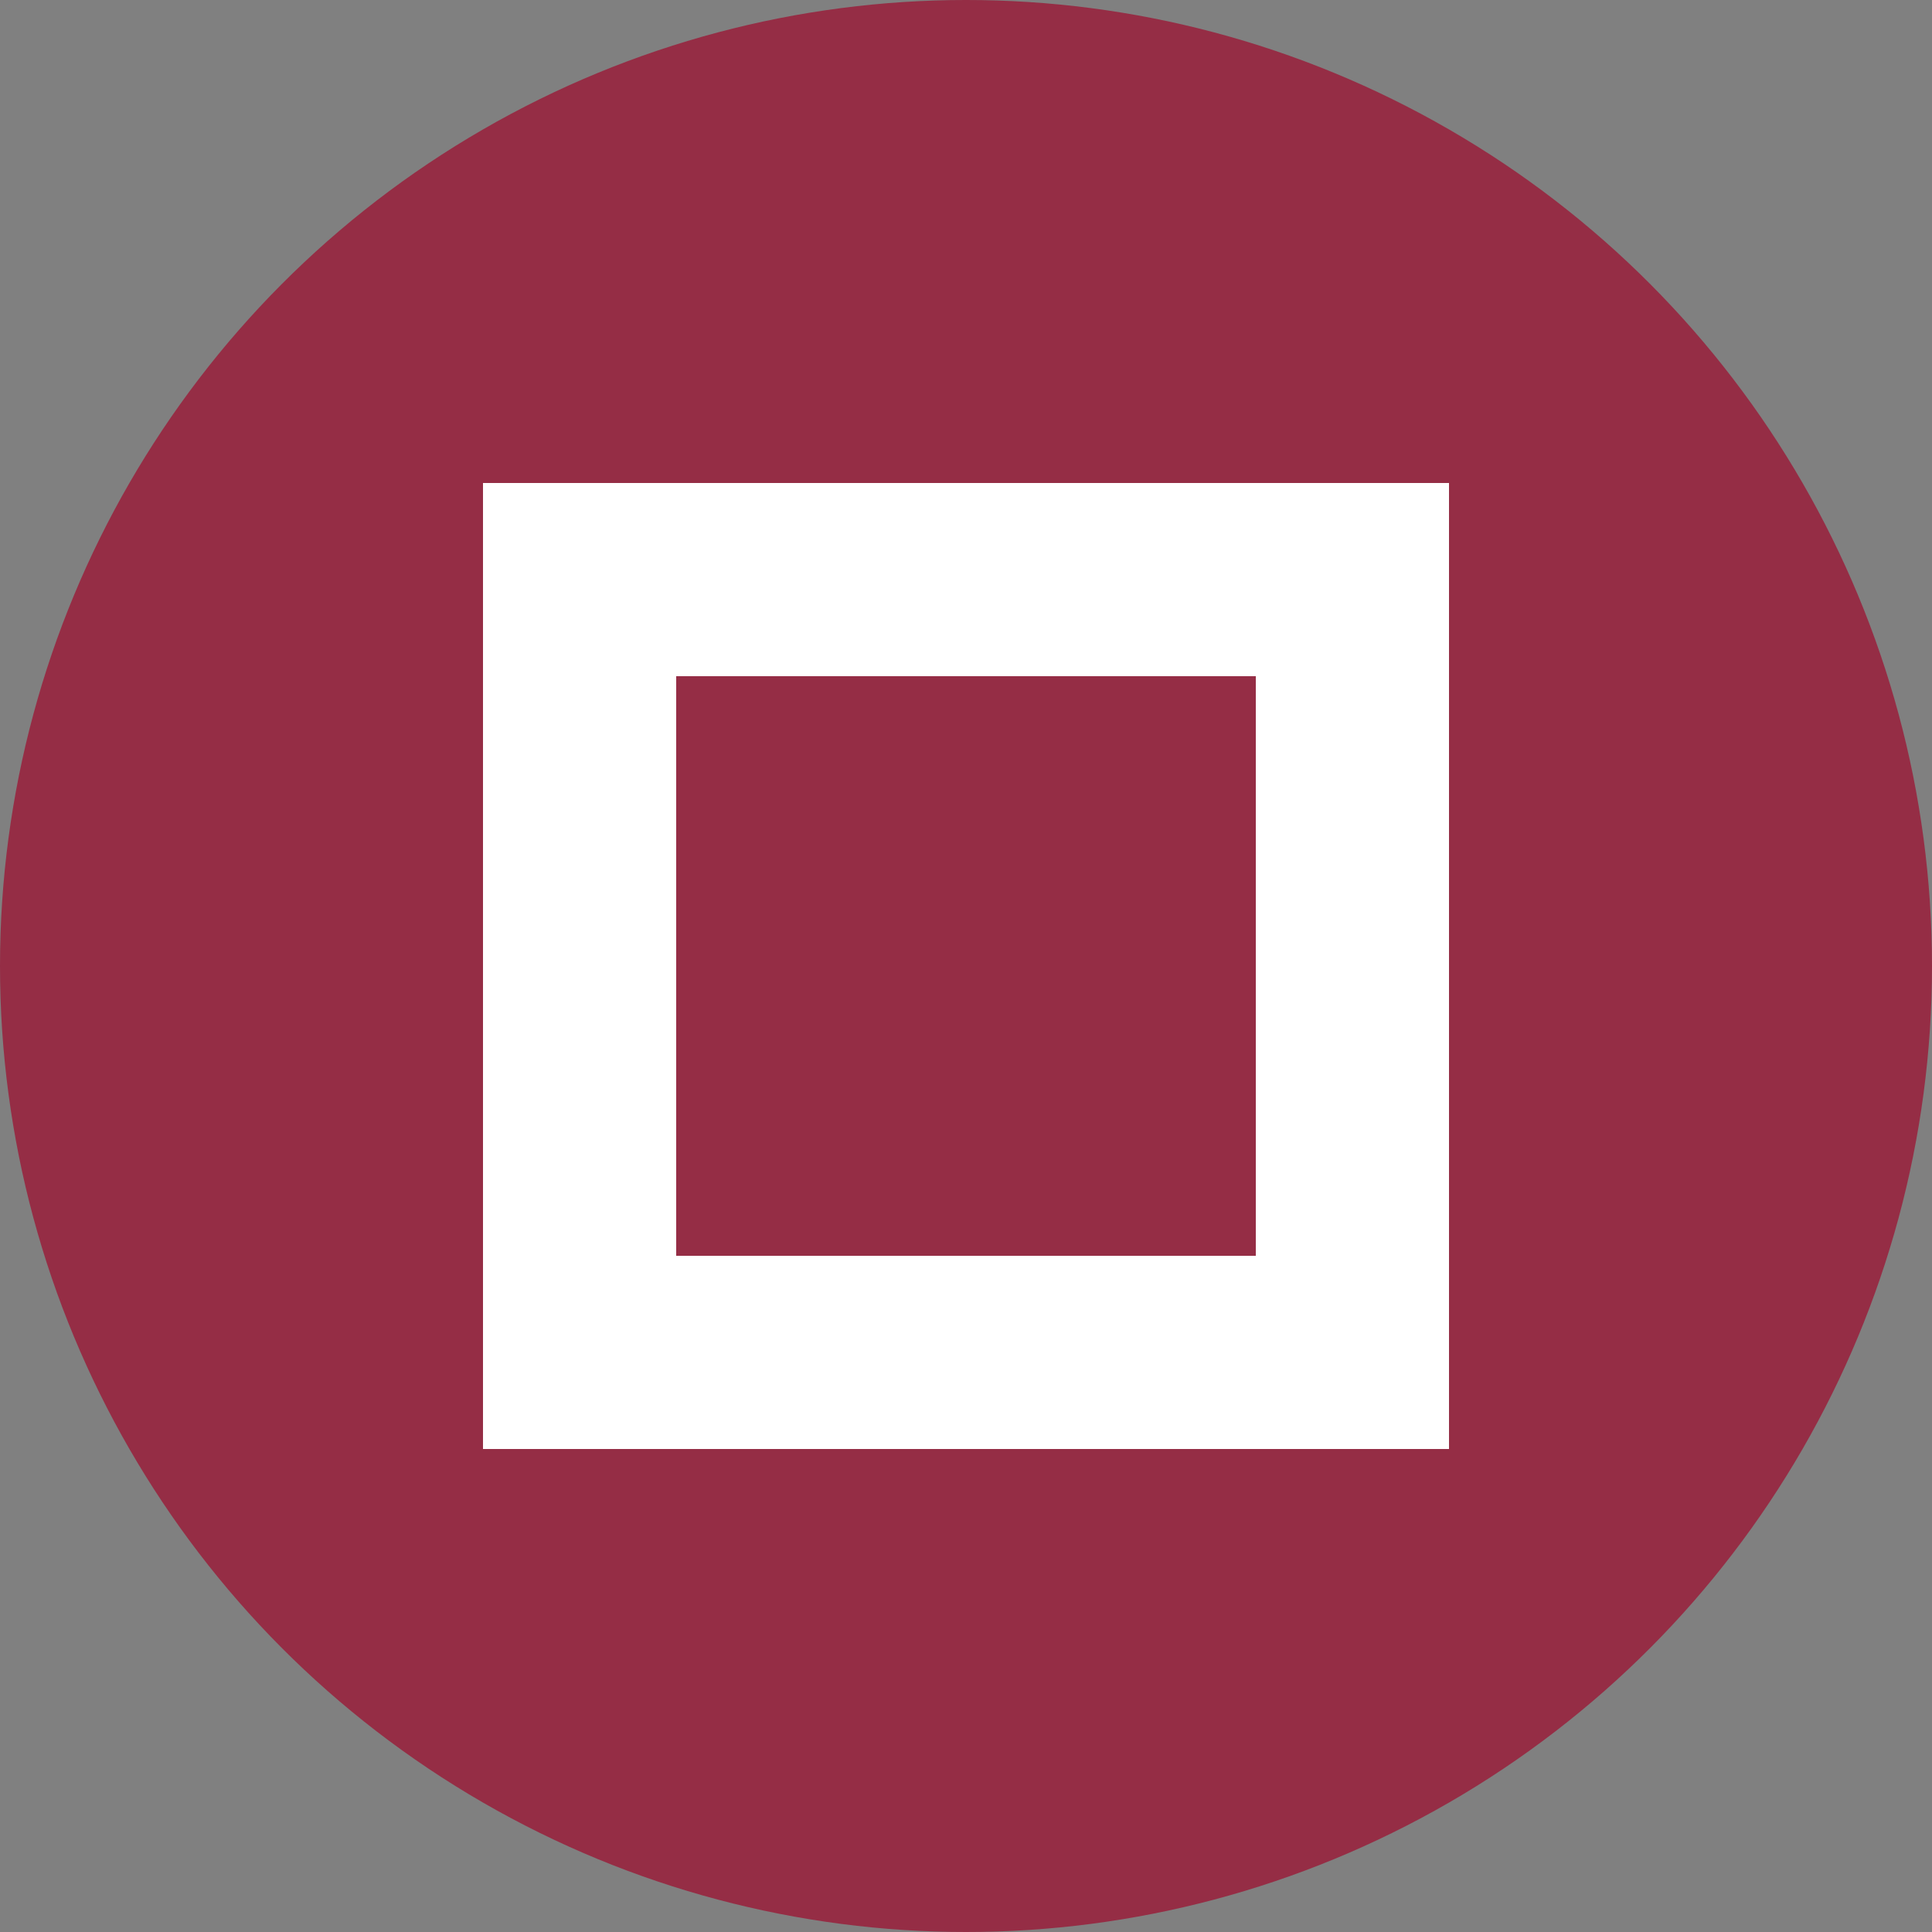 <svg id="Ebene_1" data-name="Ebene 1" xmlns="http://www.w3.org/2000/svg" viewBox="0 0 100 100"><rect x="0" y="0" width="100" height="100" fill="#808080" stroke="none"/><defs><style>.cls-1{fill:#952d45;}.cls-2{fill:none;stroke:#fff;stroke-miterlimit:10;stroke-width:10px;}</style></defs><circle class="cls-1" cx="50" cy="50" r="50"/><polygon class="cls-2" points="30 70 30 30 30 70 70 70 70 30 30 30 30 70"/></svg>
